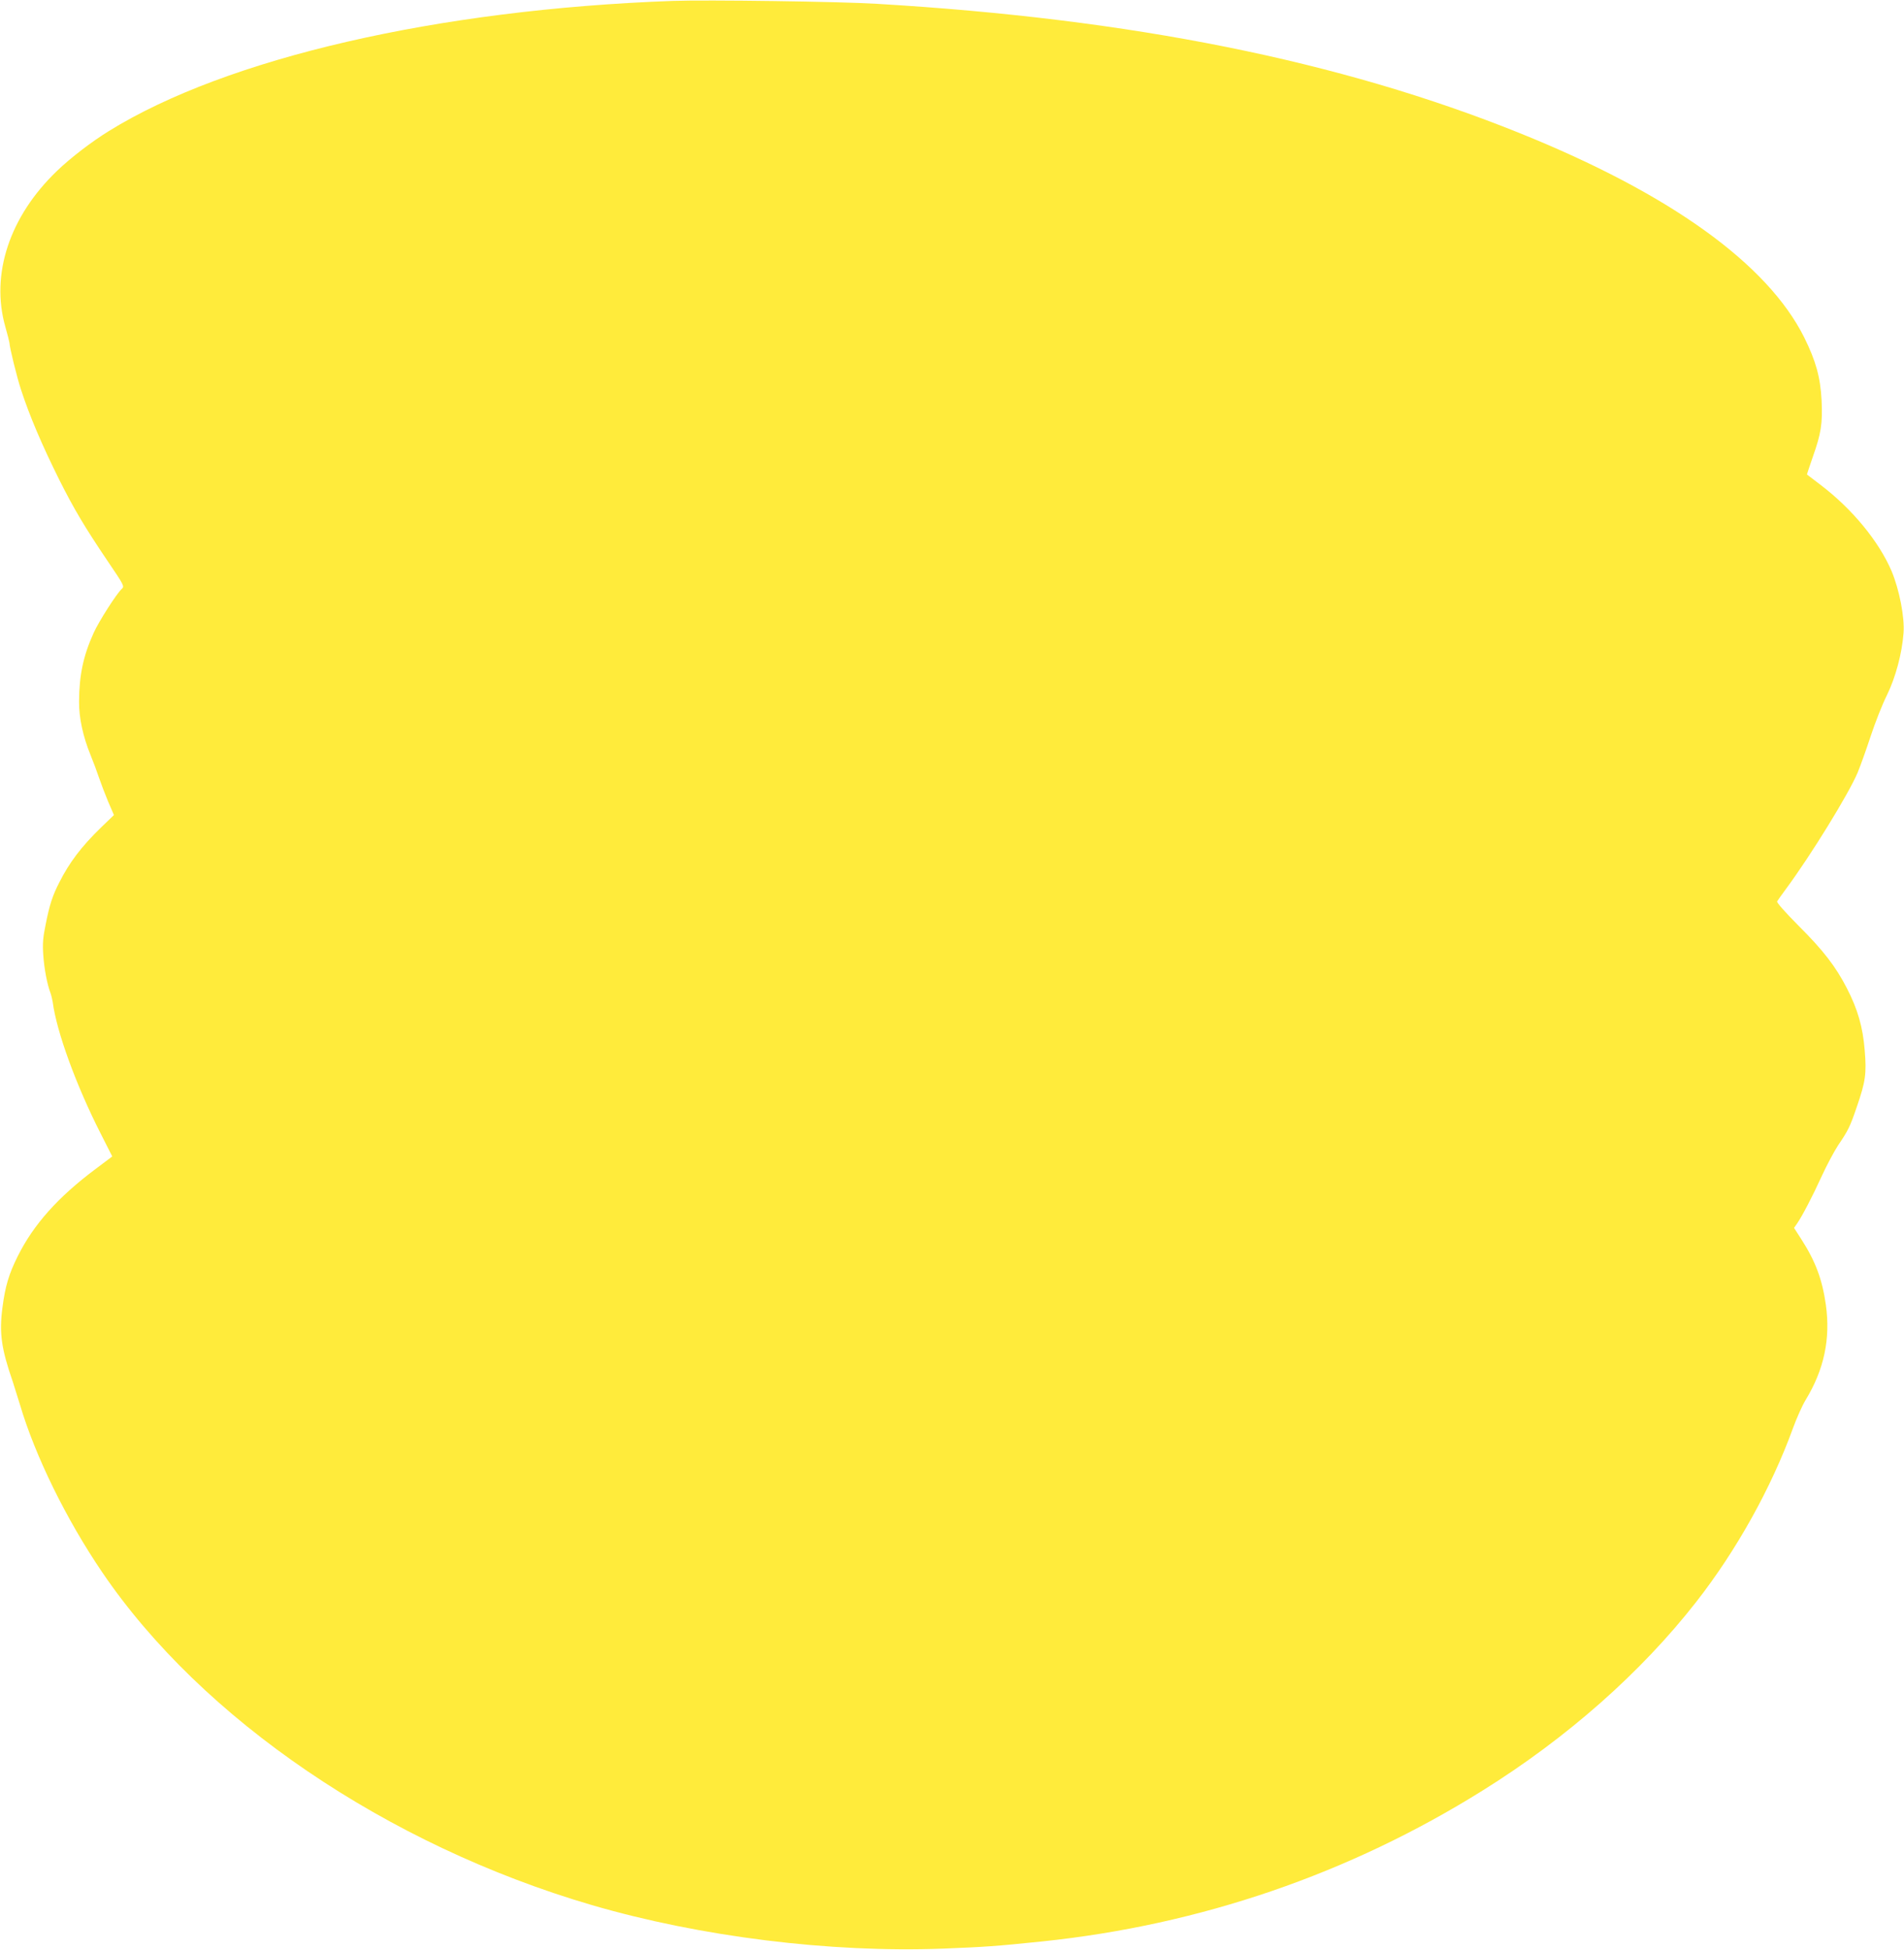 <?xml version="1.0" standalone="no"?>
<!DOCTYPE svg PUBLIC "-//W3C//DTD SVG 20010904//EN"
 "http://www.w3.org/TR/2001/REC-SVG-20010904/DTD/svg10.dtd">
<svg version="1.0" xmlns="http://www.w3.org/2000/svg"
 width="1250pt" height="1280pt" viewBox="0 0 1250 1280"
 preserveAspectRatio="xMidYMid meet">
<g transform="translate(0,1280) scale(0.1,-0.1)"
fill="#ffeb3b" stroke="none">
<path d="M4415 12794 c-1542 -56 -2926 -375 -3700 -854 -113 -70 -251 -175
-342 -263 -310 -298 -436 -677 -338 -1022 14 -49 26 -97 27 -105 1 -32 50
-229 75 -305 57 -175 137 -363 253 -596 97 -193 167 -310 316 -531 110 -162
112 -167 93 -184 -33 -30 -149 -211 -184 -288 -68 -150 -95 -276 -96 -451 -1
-106 26 -230 75 -350 18 -44 43 -111 56 -150 13 -38 40 -109 60 -157 l38 -88
-85 -82 c-128 -124 -208 -230 -273 -359 -45 -87 -65 -149 -90 -276 -18 -87
-21 -126 -16 -201 6 -91 26 -194 47 -249 6 -16 12 -43 15 -60 25 -193 153
-546 316 -866 l75 -148 -113 -85 c-244 -183 -404 -362 -508 -571 -57 -114 -82
-196 -100 -337 -22 -166 -7 -270 68 -486 8 -25 29 -92 47 -150 100 -338 304
-753 539 -1099 655 -966 1870 -1792 3215 -2186 712 -208 1564 -314 2305 -286
278 11 350 16 650 47 1039 108 2017 443 2894 991 555 346 1041 776 1402 1238
265 339 493 749 635 1140 24 66 61 149 83 185 122 201 164 402 133 625 -24
168 -68 286 -162 432 l-47 73 19 27 c34 49 102 179 163 313 33 72 82 163 108
203 66 97 78 122 122 251 57 165 65 218 52 372 -12 152 -46 270 -118 409 -72
140 -155 248 -316 408 -89 90 -145 153 -141 160 4 7 30 44 59 83 164 222 410
622 469 761 20 48 59 158 87 243 28 85 75 205 105 265 58 118 100 276 110 410
8 103 -28 285 -78 405 -83 195 -257 407 -464 565 -49 38 -91 69 -92 70 -1 0
16 52 38 115 55 155 65 220 58 371 -8 154 -38 260 -114 414 -242 484 -882 944
-1870 1342 -1177 474 -2545 749 -4220 848 -245 15 -1116 27 -1340 19z"/>
</g>
</svg>
